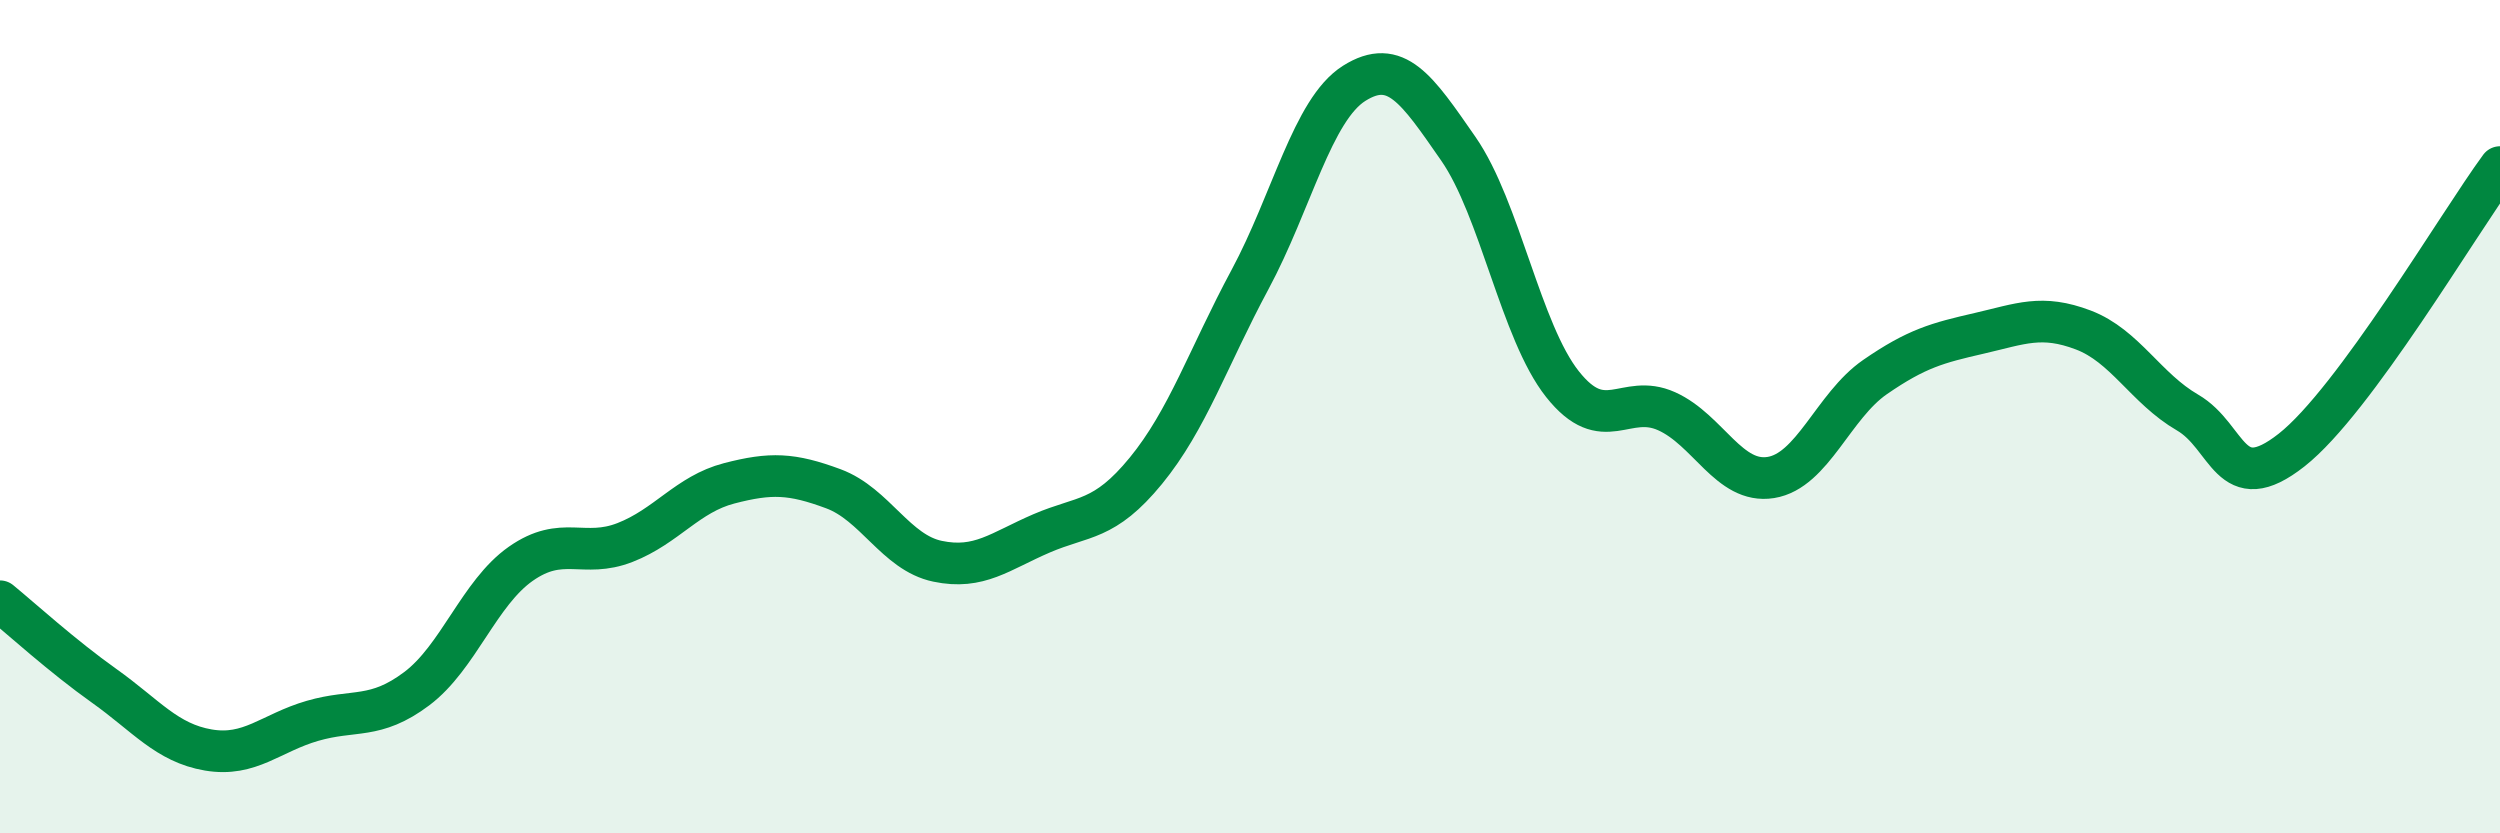 
    <svg width="60" height="20" viewBox="0 0 60 20" xmlns="http://www.w3.org/2000/svg">
      <path
        d="M 0,14.43 C 0.5,14.84 1.5,15.75 2.5,16.46 C 3.5,17.17 4,17.83 5,18 C 6,18.17 6.5,17.59 7.5,17.3 C 8.5,17.01 9,17.28 10,16.53 C 11,15.78 11.5,14.23 12.5,13.53 C 13.5,12.83 14,13.41 15,13.02 C 16,12.63 16.5,11.86 17.5,11.6 C 18.5,11.34 19,11.36 20,11.73 C 21,12.1 21.5,13.26 22.5,13.47 C 23.5,13.68 24,13.23 25,12.8 C 26,12.37 26.5,12.52 27.5,11.3 C 28.5,10.08 29,8.57 30,6.71 C 31,4.85 31.5,2.63 32.5,2 C 33.5,1.37 34,2.13 35,3.57 C 36,5.01 36.5,7.96 37.5,9.22 C 38.5,10.48 39,9.42 40,9.87 C 41,10.32 41.5,11.62 42.5,11.46 C 43.5,11.3 44,9.74 45,9.05 C 46,8.36 46.5,8.23 47.5,8 C 48.5,7.77 49,7.54 50,7.92 C 51,8.3 51.5,9.32 52.5,9.9 C 53.5,10.48 53.5,11.98 55,10.8 C 56.5,9.62 59,5.37 60,4.01L60 20L0 20Z"
        fill="#008740"
        opacity="0.1"
        stroke-linecap="round"
        stroke-linejoin="round"
      />
      <path
        d="M 0,14.43 C 0.5,14.84 1.5,15.75 2.5,16.46 C 3.5,17.17 4,17.83 5,18 C 6,18.17 6.5,17.59 7.5,17.3 C 8.5,17.01 9,17.28 10,16.53 C 11,15.78 11.5,14.23 12.5,13.53 C 13.5,12.83 14,13.41 15,13.02 C 16,12.63 16.5,11.86 17.5,11.6 C 18.5,11.34 19,11.36 20,11.73 C 21,12.1 21.5,13.26 22.5,13.47 C 23.5,13.68 24,13.23 25,12.8 C 26,12.37 26.5,12.52 27.5,11.3 C 28.5,10.08 29,8.57 30,6.71 C 31,4.85 31.5,2.63 32.5,2 C 33.5,1.37 34,2.13 35,3.57 C 36,5.01 36.5,7.96 37.5,9.22 C 38.5,10.48 39,9.42 40,9.87 C 41,10.32 41.5,11.62 42.5,11.46 C 43.5,11.3 44,9.74 45,9.05 C 46,8.36 46.5,8.23 47.5,8 C 48.5,7.77 49,7.54 50,7.92 C 51,8.3 51.5,9.32 52.5,9.9 C 53.5,10.48 53.5,11.98 55,10.8 C 56.5,9.62 59,5.37 60,4.01"
        stroke="#008740"
        stroke-width="1"
        fill="none"
        stroke-linecap="round"
        stroke-linejoin="round"
      />
    </svg>
  